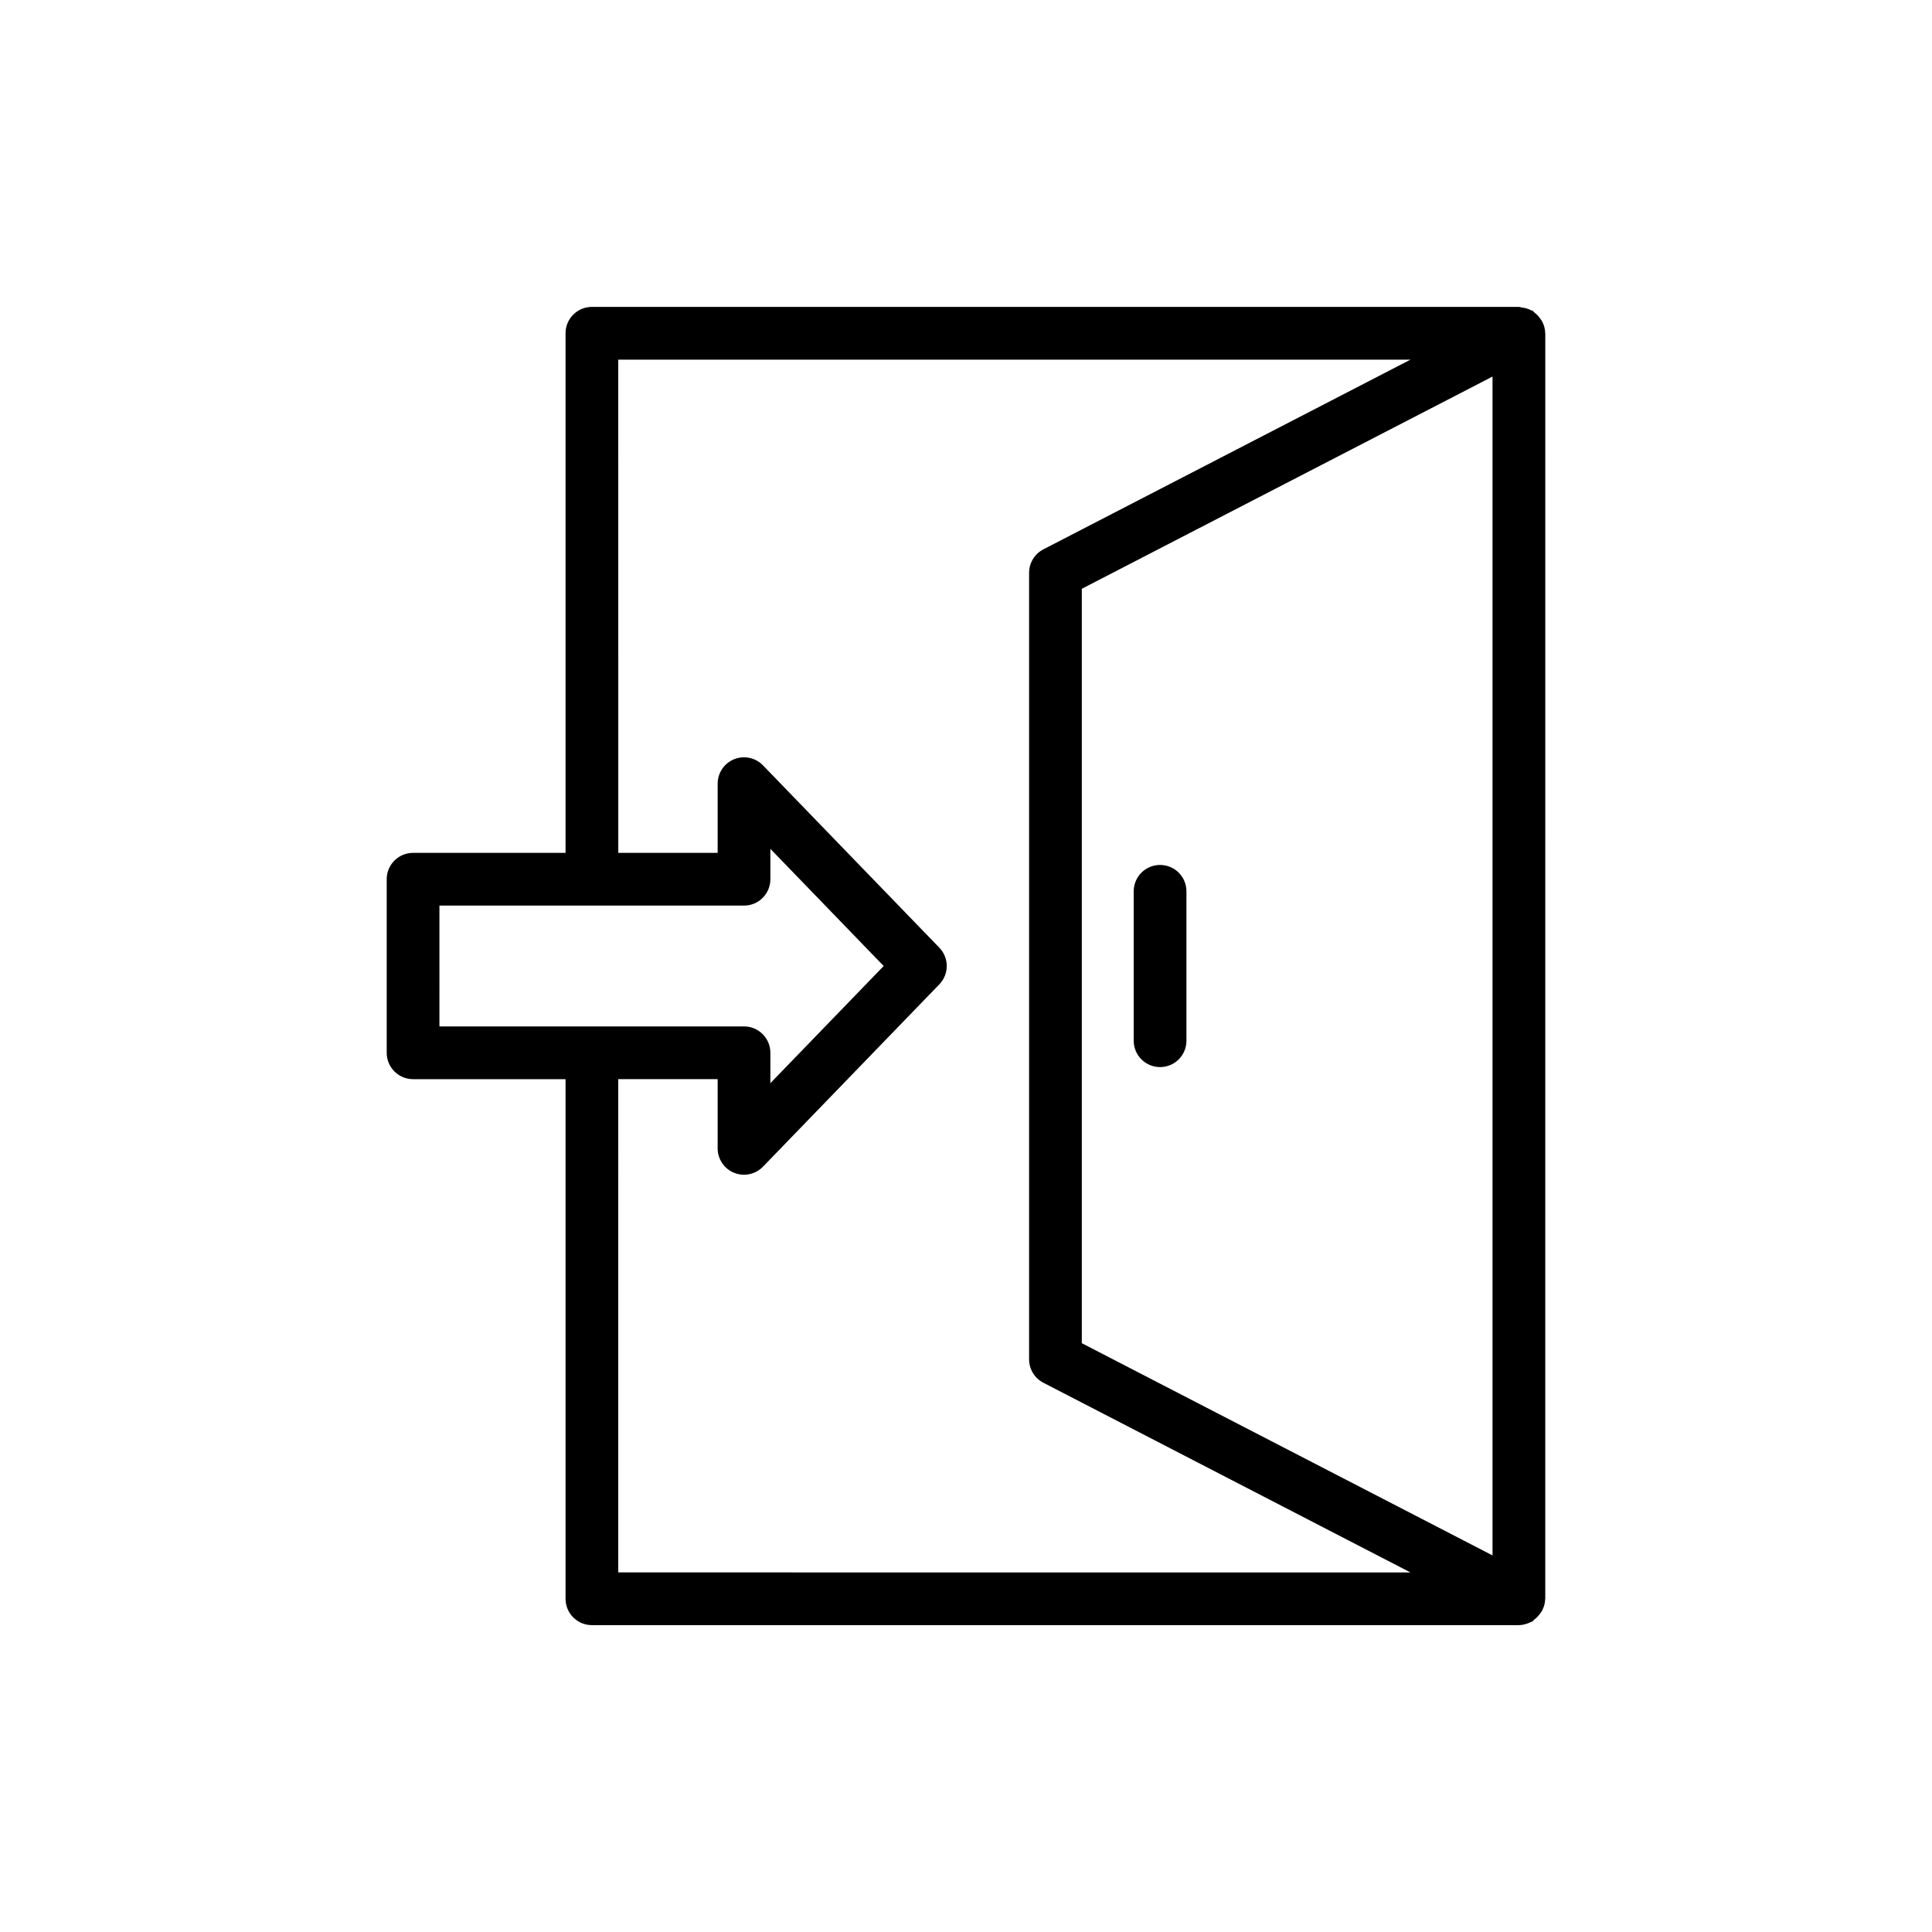 <?xml version="1.0" encoding="UTF-8"?>
<!-- Uploaded to: SVG Repo, www.svgrepo.com, Generator: SVG Repo Mixer Tools -->
<svg fill="#000000" width="800px" height="800px" version="1.1" viewBox="144 144 512 512" xmlns="http://www.w3.org/2000/svg">
 <g>
  <path d="m552.7 229.22c-0.148-0.293-0.348-0.52-0.531-0.789-0.441-0.645-0.961-1.184-1.59-1.648-0.164-0.121-0.242-0.324-0.418-0.434-0.125-0.074-0.277-0.055-0.406-0.121-0.762-0.41-1.594-0.648-2.496-0.75-0.211-0.023-0.398-0.121-0.613-0.125-0.047 0-0.086-0.027-0.133-0.027l-245.65 0.004c-3.863 0-6.988 3.129-6.988 6.988v137.7h-40.406c-3.863 0-6.988 3.129-6.988 6.988v45.996c0 3.859 3.125 6.988 6.988 6.988h40.406v137.7c0 3.859 3.125 6.988 6.988 6.988l245.66-0.004h0.004 0.004c0.82 0 1.625-0.199 2.402-0.488 0.211-0.078 0.406-0.164 0.605-0.262 0.207-0.098 0.426-0.152 0.625-0.27 0.176-0.109 0.254-0.312 0.418-0.434 0.629-0.461 1.148-1.004 1.59-1.648 0.188-0.27 0.387-0.496 0.531-0.789 0.457-0.91 0.762-1.898 0.781-2.984 0-0.039 0.027-0.07 0.027-0.113l0.008-335.37c0-0.039-0.027-0.07-0.027-0.113-0.023-1.082-0.324-2.074-0.785-2.984zm-13.168 326.98-108.84-56.238v-199.93l108.84-56.238zm-279.08-172.21h40.355c0.02 0 0.031 0.012 0.051 0.012s0.031-0.012 0.051-0.012h40.262c3.863 0 6.988-3.129 6.988-6.988l-0.004-8.051 30.027 31.051-30.027 31.051v-8.055c0-3.859-3.125-6.988-6.988-6.988l-40.258 0.004c-0.02 0-0.031-0.012-0.051-0.012s-0.031 0.012-0.051 0.012h-40.355zm47.395 45.996h26.336v18.34c0 2.848 1.727 5.41 4.367 6.481 0.844 0.34 1.738 0.508 2.621 0.508 1.855 0 3.676-0.738 5.023-2.129l46.738-48.324c2.621-2.711 2.621-7.008 0-9.715l-46.738-48.324c-1.984-2.051-5.016-2.68-7.641-1.621-2.641 1.066-4.367 3.629-4.367 6.481v18.34h-26.336l-0.004-130.71h209.94l-97.285 50.273c-2.32 1.199-3.781 3.594-3.781 6.207v208.44c0 2.613 1.461 5.008 3.781 6.207l97.285 50.273-209.94-0.008z"/>
  <path d="m451.43 426.79c3.863 0 6.988-3.129 6.988-6.988v-39.594c0-3.859-3.125-6.988-6.988-6.988-3.863 0-6.988 3.129-6.988 6.988v39.594c0 3.859 3.129 6.988 6.988 6.988z"/>
 </g>
</svg>